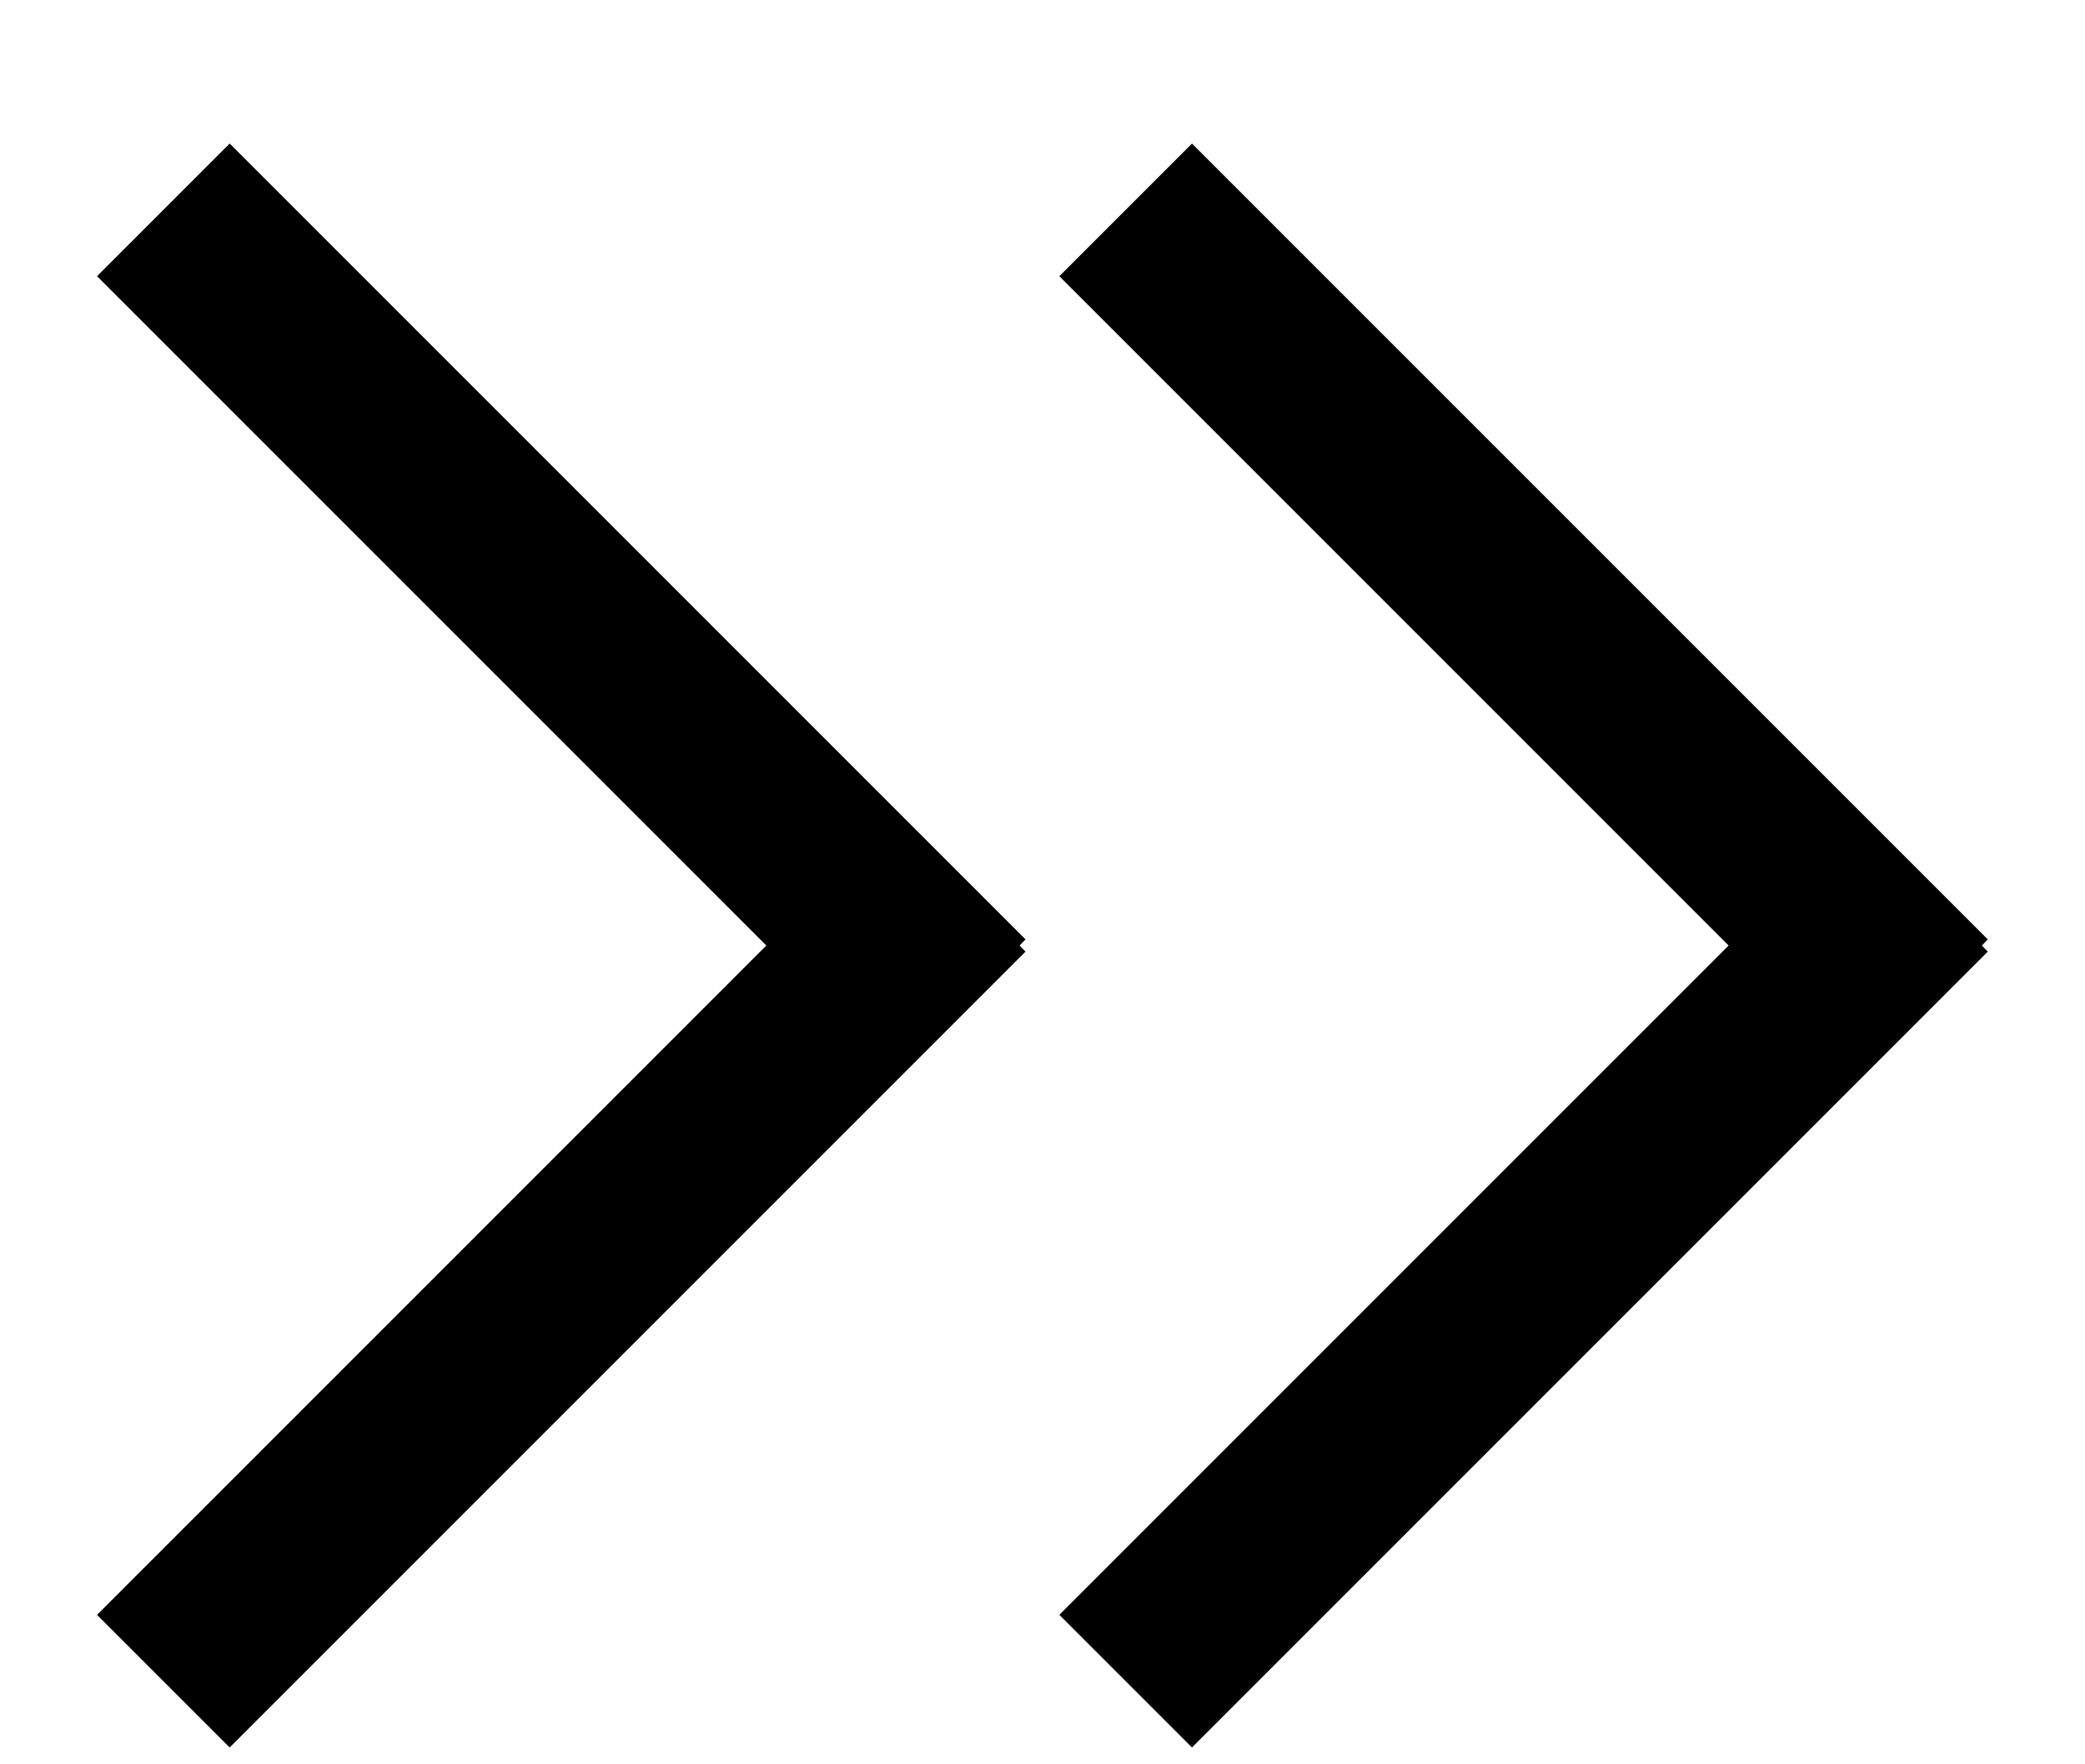 <?xml version="1.0" encoding="UTF-8"?>
<svg width="13px" height="11px" viewBox="0 0 13 11" version="1.1" xmlns="http://www.w3.org/2000/svg">
    <g id="Website" stroke="none" stroke-width="1" fill="none" fill-rule="evenodd">
        <g id="Desktop-HD" transform="translate(-906, -2964)" fill="#000000">
            <g id="Footer" transform="translate(0, 2790)">
                <g id="Group-7" transform="translate(523, 134)">
                    <g id="Group-6" transform="translate(290, 36)">
                        <g id="Group-5" transform="translate(93.5, 4)">
                            <path d="M7.173,3 L8,3.827 L3.038,8.789 L3,8.752 L2.962,8.789 L-2,3.827 L-1.173,3 L3,7.173 L7.173,3 Z" id="Combined-Shape-Copy-2" transform="translate(3, 5.895) rotate(-90) translate(-3, -5.895) "></path>
                            <path d="M13.173,3 L14,3.827 L9.038,8.789 L9,8.752 L8.962,8.789 L4,3.827 L4.827,3 L9,7.173 L13.173,3 Z" id="Combined-Shape-Copy-3" transform="translate(9, 5.895) rotate(-90) translate(-9, -5.895) "></path>
                        </g>
                    </g>
                </g>
            </g>
        </g>
    </g>
</svg>
